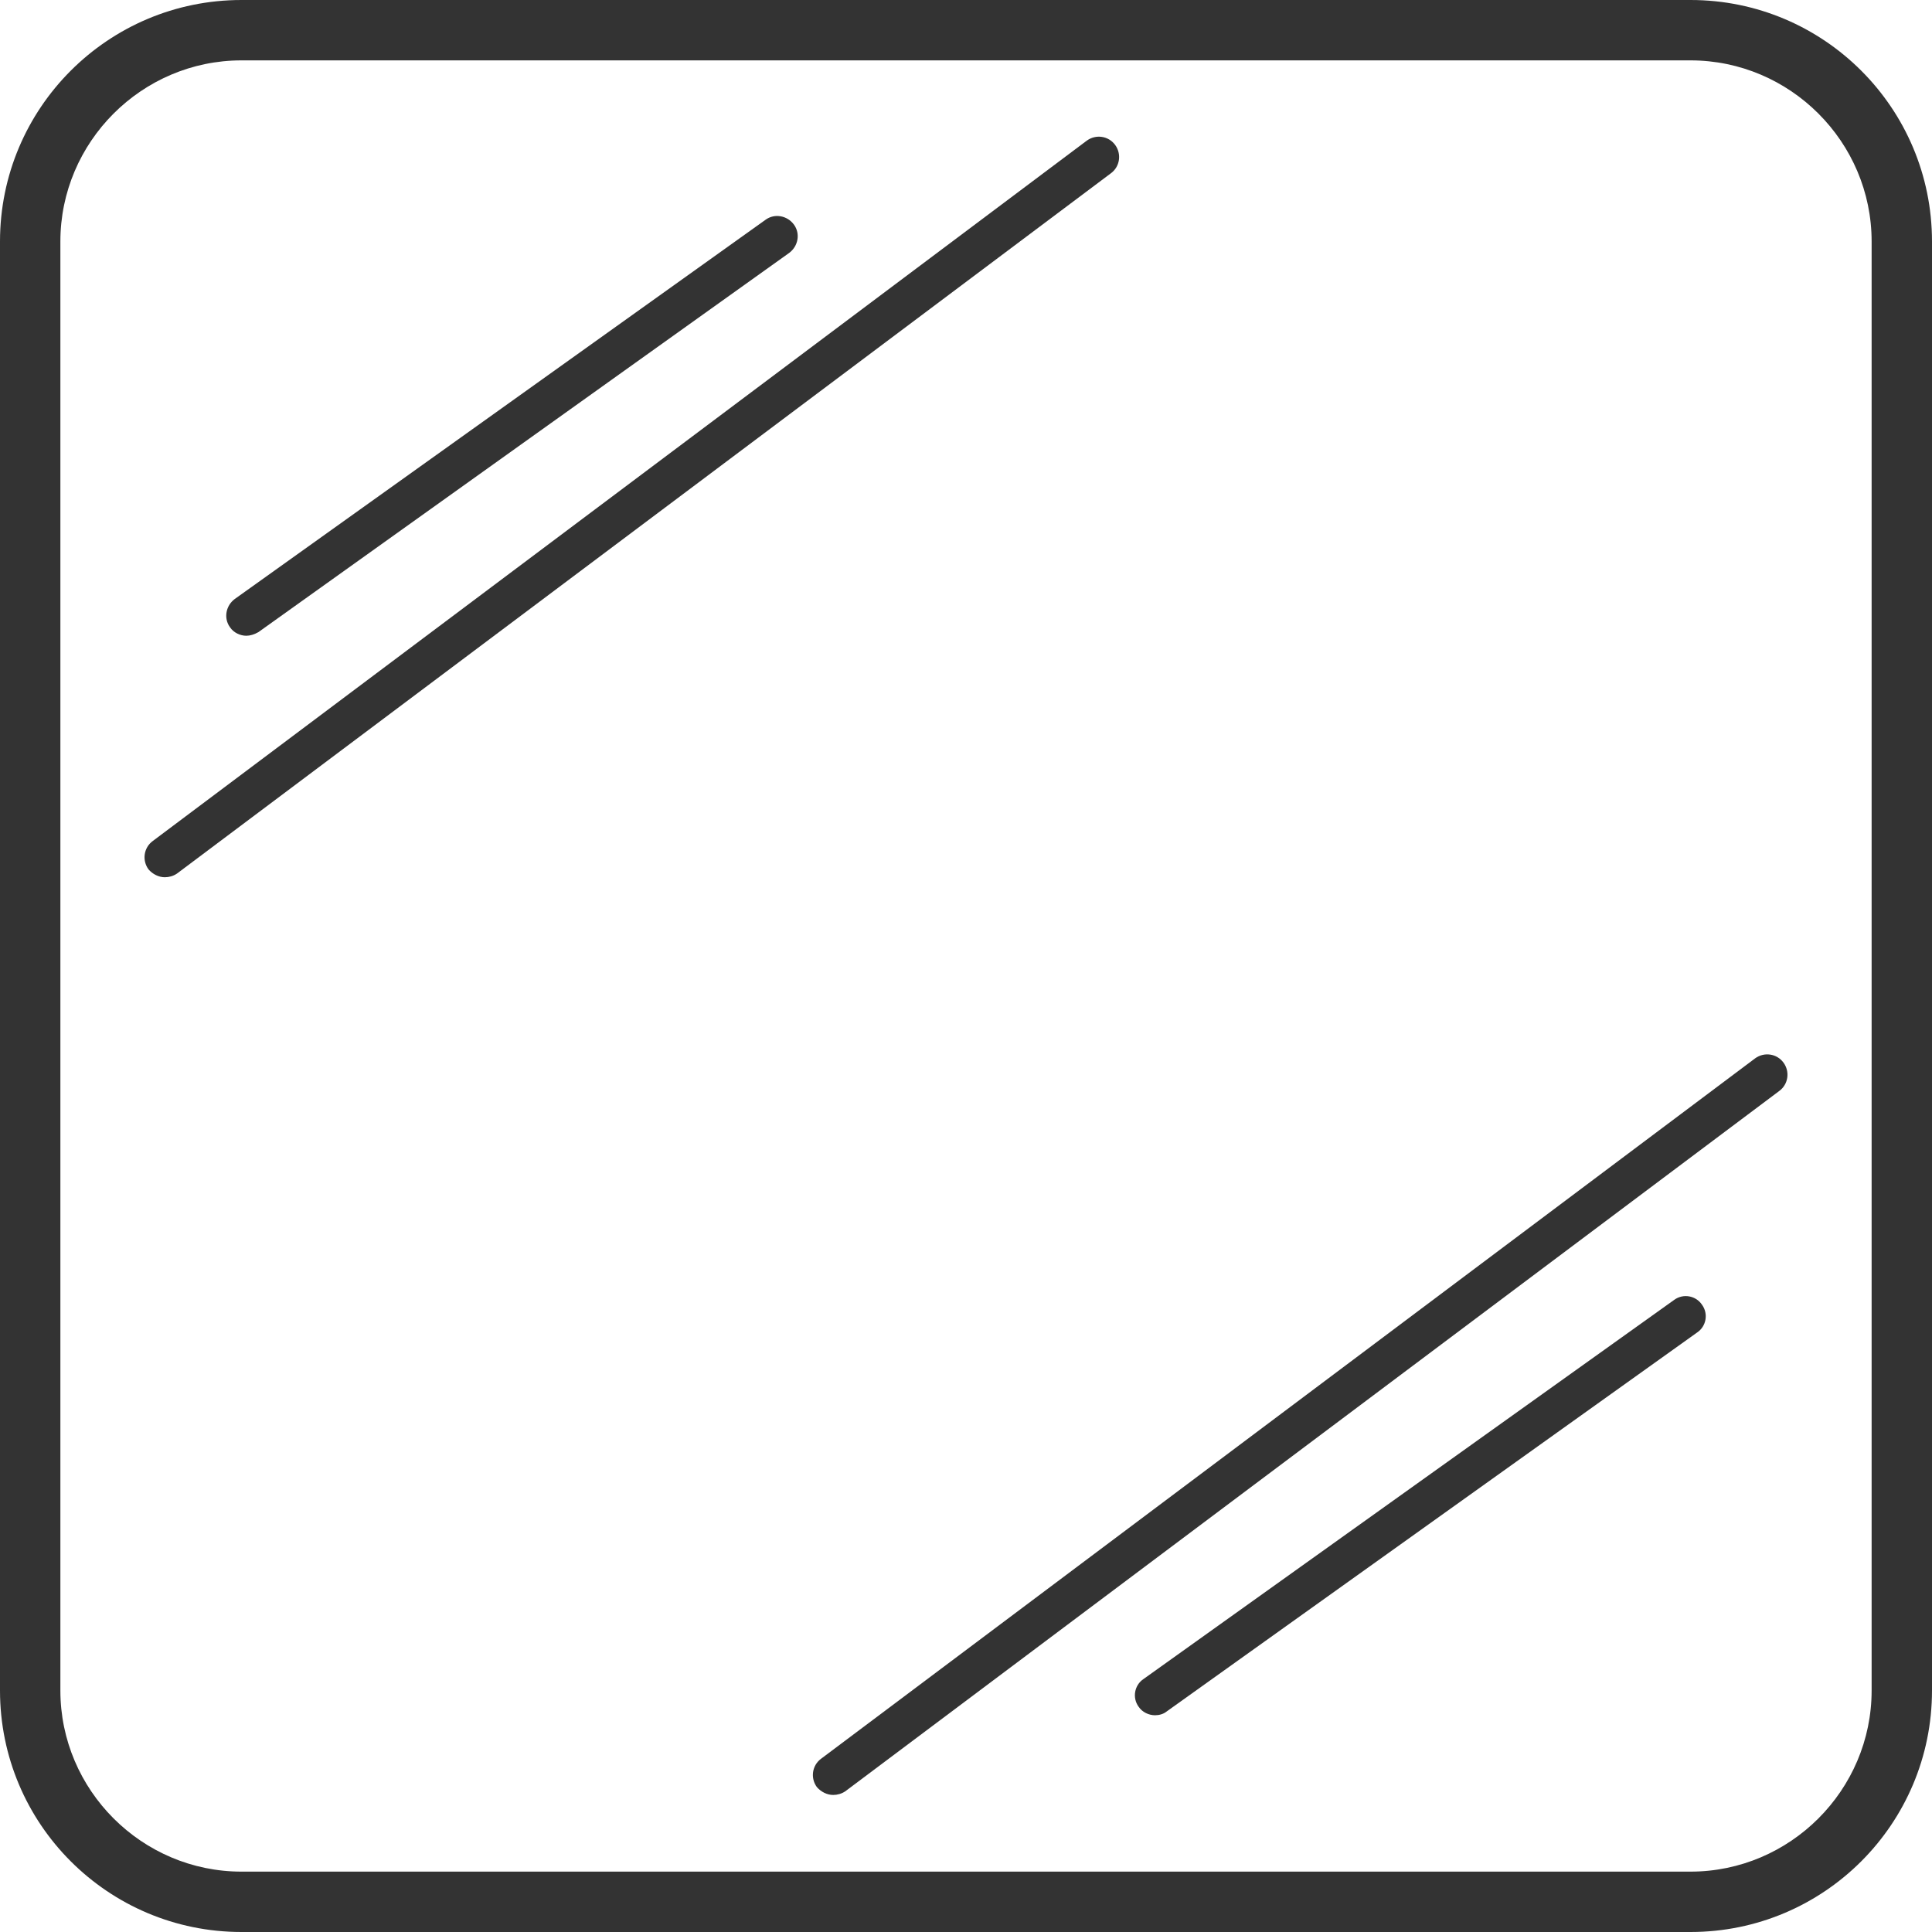 <svg xml:space="preserve" style="enable-background:new 0 0 32 32;" viewBox="0 0 32 32" y="0px" x="0px" xmlns:xlink="http://www.w3.org/1999/xlink" xmlns="http://www.w3.org/2000/svg" id="Layer_1" version="1.1">
<style type="text/css">
	.st0{fill:#333333;}
</style>
<g>
	<path d="M28,32H4c-2.21,0-4-1.79-4-4V4c0-2.21,1.79-4,4-4h24c2.21,0,4,1.79,4,4v24C32,30.21,30.21,32,28,32z M4,1
		C2.35,1,1,2.35,1,4v24c0,1.65,1.35,3,3,3h24c1.65,0,3-1.35,3-3V4c0-1.65-1.35-3-3-3H4z" class="st0"></path>
</g>
<g>
	<path d="M2.73,14.53c-0.1,0-0.2-0.05-0.27-0.13c-0.11-0.15-0.08-0.36,0.07-0.47L18,2.33c0.15-0.11,0.36-0.08,0.47,0.07
		c0.11,0.15,0.08,0.36-0.07,0.47L2.93,14.47C2.87,14.51,2.8,14.53,2.73,14.53z" class="st0"></path>
</g>
<g>
	<path d="M4.08,10.53c-0.1,0-0.21-0.05-0.27-0.14c-0.11-0.15-0.07-0.36,0.08-0.47l8.79-6.28
		c0.15-0.11,0.36-0.07,0.47,0.08s0.07,0.36-0.08,0.47l-8.79,6.28C4.21,10.51,4.14,10.53,4.08,10.53z" class="st0"></path>
</g>
<g>
	<path d="M13.8,29.73c-0.1,0-0.2-0.05-0.27-0.13c-0.11-0.15-0.08-0.36,0.07-0.47l15.47-11.6
		c0.15-0.11,0.36-0.08,0.47,0.07c0.11,0.15,0.08,0.36-0.07,0.47L14,29.67C13.94,29.71,13.87,29.73,13.8,29.73z" class="st0"></path>
</g>
<g>
	<path d="M19.13,28.41c-0.1,0-0.21-0.05-0.27-0.14c-0.11-0.15-0.07-0.36,0.08-0.46l8.79-6.28
		c0.15-0.11,0.36-0.07,0.46,0.08c0.11,0.15,0.07,0.36-0.08,0.46l-8.79,6.28C19.27,28.39,19.2,28.41,19.13,28.41z" class="st0"></path>
</g>
</svg>
